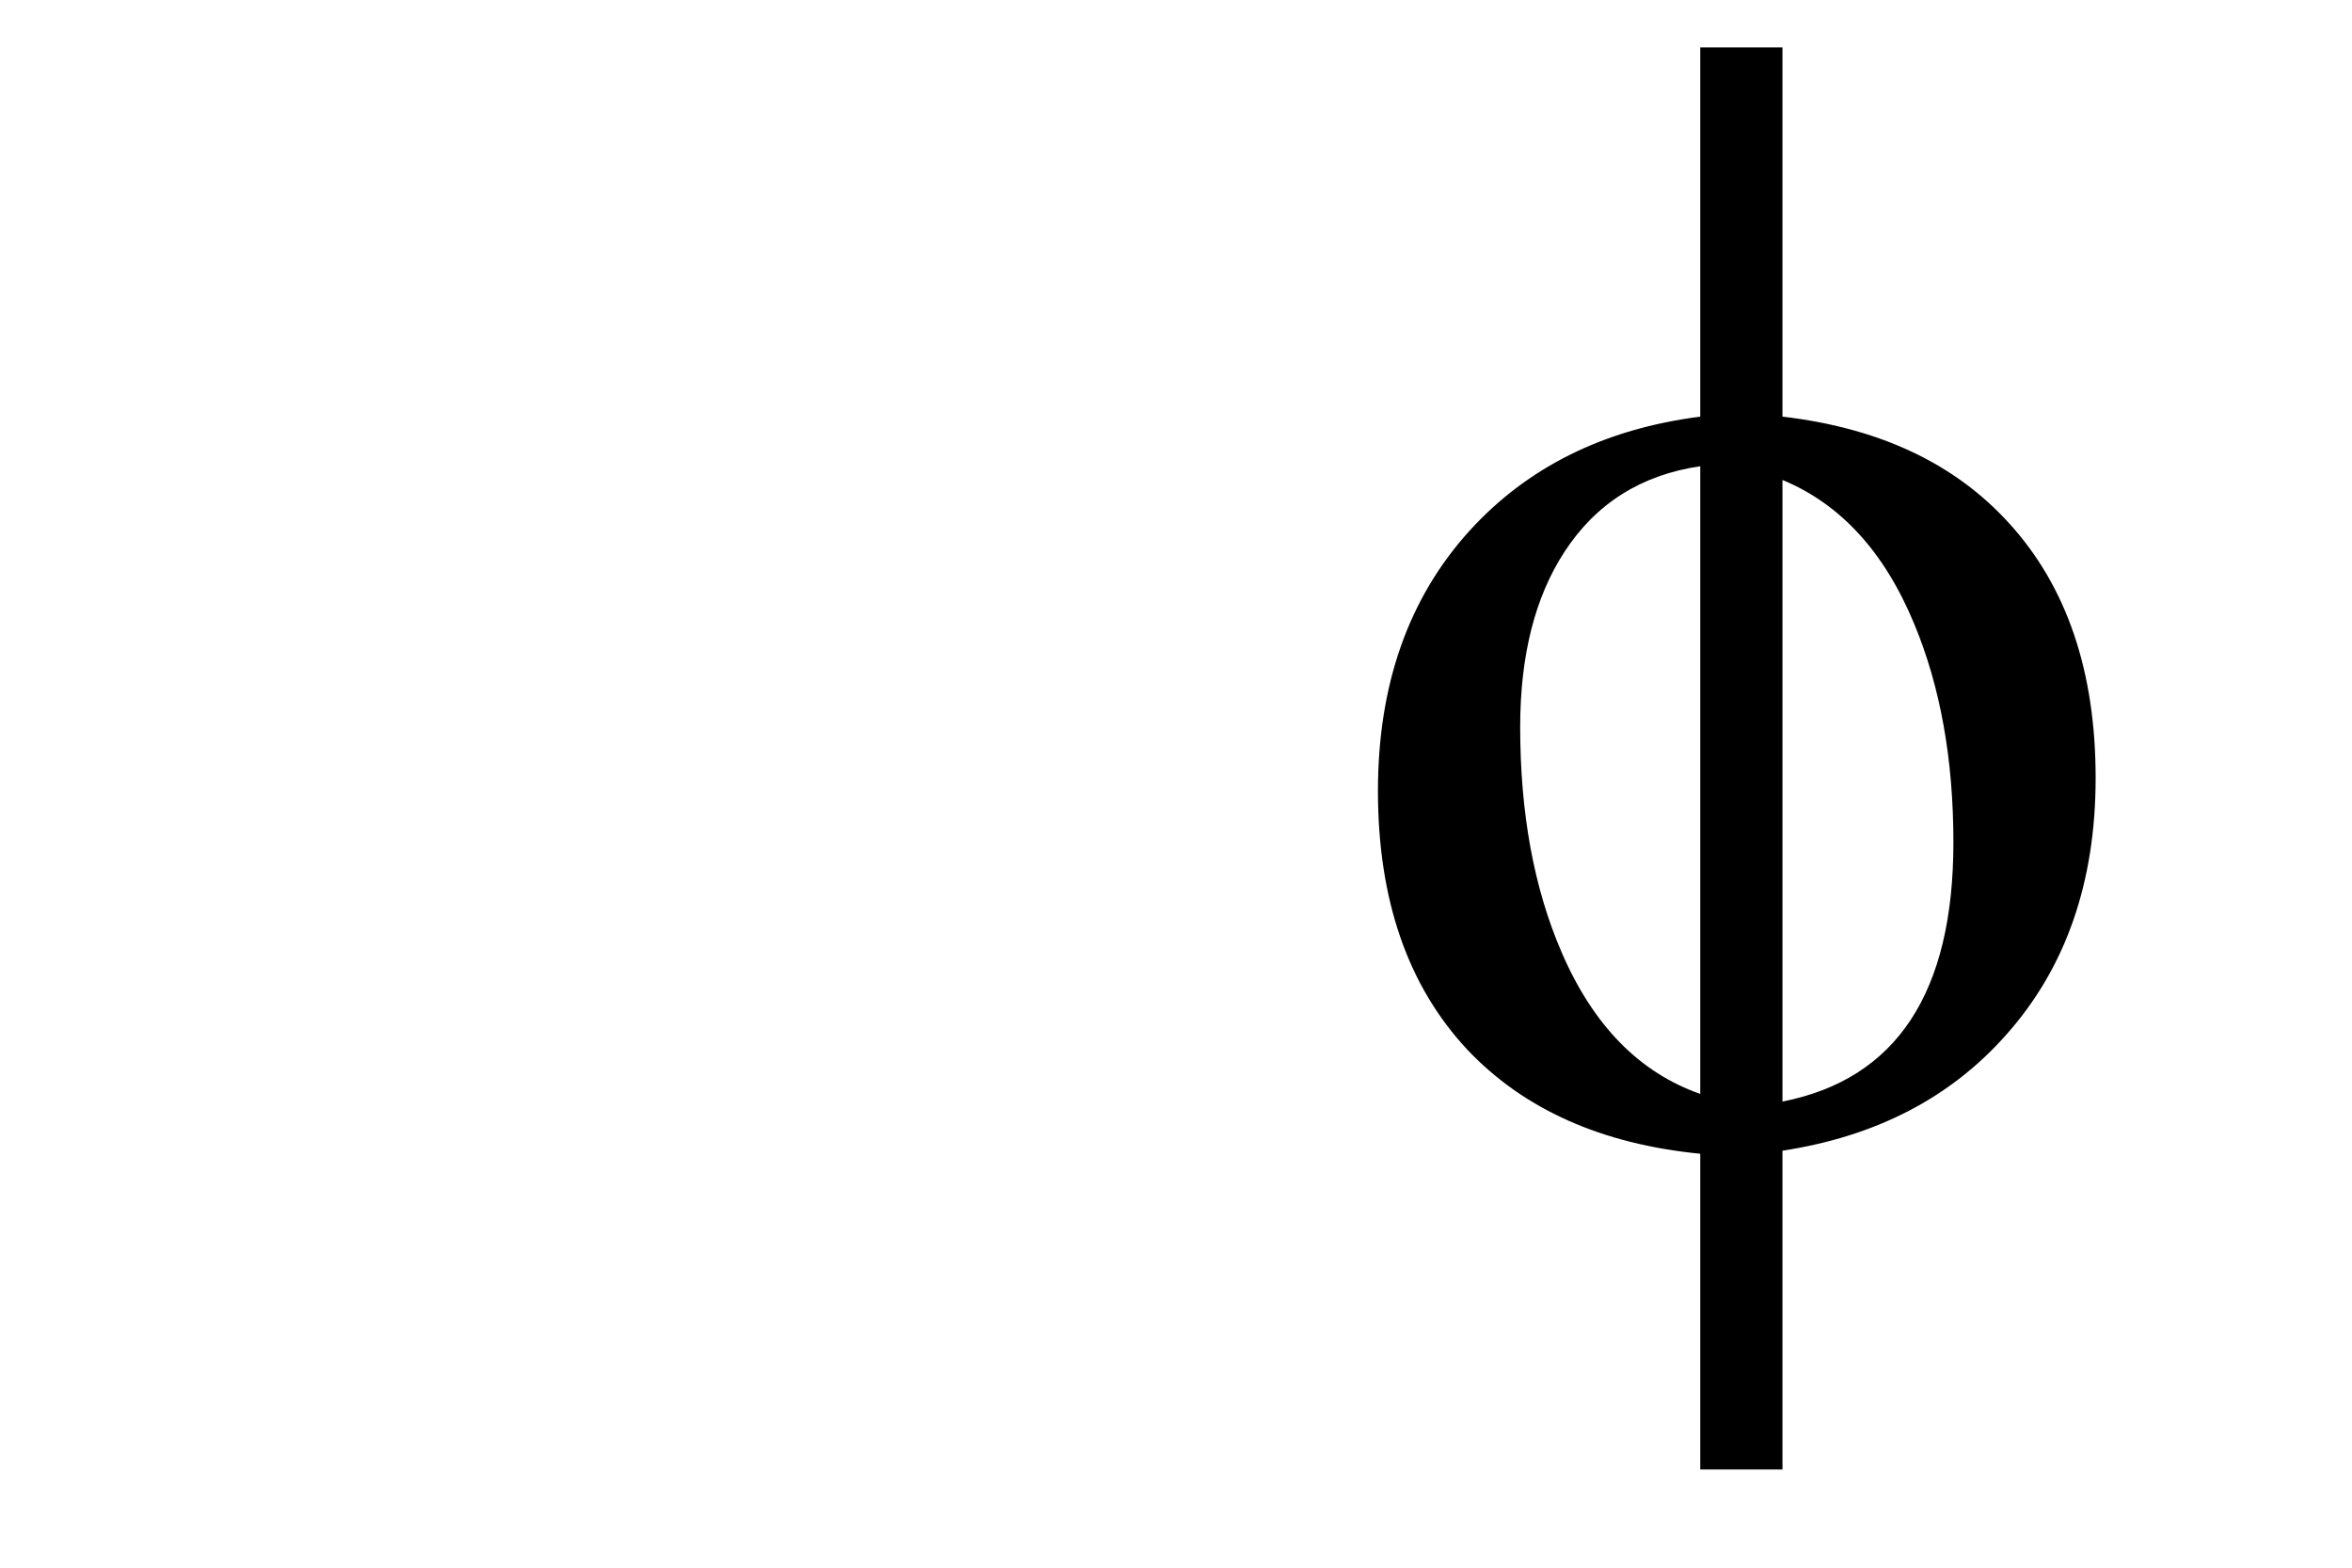 <?xml version="1.0" encoding="utf-8"?>
<!-- Generator: Adobe Illustrator 16.0.0, SVG Export Plug-In . SVG Version: 6.00 Build 0)  -->
<!DOCTYPE svg PUBLIC "-//W3C//DTD SVG 1.1//EN" "http://www.w3.org/Graphics/SVG/1.1/DTD/svg11.dtd">
<svg version="1.1"
	 id="svg2" xmlns:dc="http://purl.org/dc/elements/1.1/" xmlns:cc="http://web.resource.org/cc/" xmlns:rdf="http://www.w3.org/1999/02/22-rdf-syntax-ns#" xmlns:svg="http://www.w3.org/2000/svg" xmlns:sodipodi="http://sodipodi.sourceforge.net/DTD/sodipodi-0.dtd" xmlns:inkscape="http://www.inkscape.org/namespaces/inkscape" sodipodi:docbase="C:\Documents and Settings\Flanker\Desktop" inkscape:output_extension="org.inkscape.output.svg.inkscape" sodipodi:docname="Mu_uc_lc.svg" inkscape:version="0.45.1" sodipodi:version="0.32"
	 xmlns="http://www.w3.org/2000/svg" xmlns:xlink="http://www.w3.org/1999/xlink" x="0px" y="0px" width="3000px" height="2000px"
	 viewBox="0 0 3000 2000" enable-background="new 0 0 3000 2000" xml:space="preserve">
<sodipodi:namedview  height="2000px" width="3000px" inkscape:cy="1351.0554" inkscape:cx="1605.3276" inkscape:zoom="0.19947368" pagecolor="#ffffff" bordercolor="#666666" borderopacity="1.0" gridtolerance="10.0" guidetolerance="10.0" objecttolerance="10.0" id="base" inkscape:showpageshadow="false" inkscape:current-layer="svg2" inkscape:window-y="-4" inkscape:window-x="-4" inkscape:pageopacity="0.0" inkscape:pageshadow="2" inkscape:window-width="1280" inkscape:window-height="1005">
	</sodipodi:namedview>
<g>
	<path display="none" d="M1015.956,1260.535c8.556,99.861,71.803,149.793,189.739,149.793v36.617H638.142v-36.617
		c117.912,0,181.158-49.932,189.74-149.793c-171.432,0-308.613-46.084-411.519-138.3
		c-102.931-92.218-154.371-204.225-154.371-336.05c0-140.9,52.271-253.375,156.816-337.479
		c104.543-84.103,240.893-129.718,409.074-136.87c-7.906-99.862-71.153-149.793-189.74-149.793v-36.617h567.554v36.617
		c-117.937,0-181.183,49.931-189.739,149.793c185.683,5.852,326.426,54.717,422.206,146.596
		c95.779,91.904,143.683,201.156,143.683,327.752c0,131.825-51.31,243.832-153.902,336.05
		C1325.349,1214.451,1188.012,1260.535,1015.956,1260.535z M827.882,365.097c-110.734,6.501-197.49,41.116-260.294,103.816
		c-62.83,62.726-94.22,174.005-94.22,333.838c0,256.054,118.172,390.895,354.514,404.522V365.097z M1015.956,365.097v842.177
		c107.04-4.526,193.146-37.684,258.369-99.421c65.197-61.738,97.809-174.162,97.809-337.271
		C1372.133,513.904,1253.39,378.751,1015.956,365.097z"/>
	<path d="M2673,992.438c0,132.812-37.863,241.855-113.568,327.128c-71.152,80.75-166.463,130.214-285.882,148.443v406.68h-104.855
		V1471.91c-125.999-12.379-225.03-56.616-297.118-132.813c-75.99-81.346-113.984-191.378-113.984-330.041
		c0-135.413,38.957-246.094,116.896-332.017c74.039-81.373,172.107-129.874,294.206-145.504V60.516h104.855v471.019
		c123.346,14.329,219.618,59.58,288.82,135.725C2636.123,748.009,2673,856.402,2673,992.438z M2168.694,1395.584V594.782
		c-75.262,11.079-133.021,47.487-173.226,109.251c-37.656,57.888-56.459,132.344-56.459,223.364
		c0,109.902,17.502,205.473,52.558,286.768C2031.771,1307.812,2090.832,1368.276,2168.694,1395.584z M2491.584,1074.67
		c0-105.975-16.697-198.972-50.088-278.966c-37.969-91.67-93.96-152.785-167.946-183.368v793
		C2418.896,1376.729,2491.584,1266.514,2491.584,1074.67z"/>
</g>
</svg>
